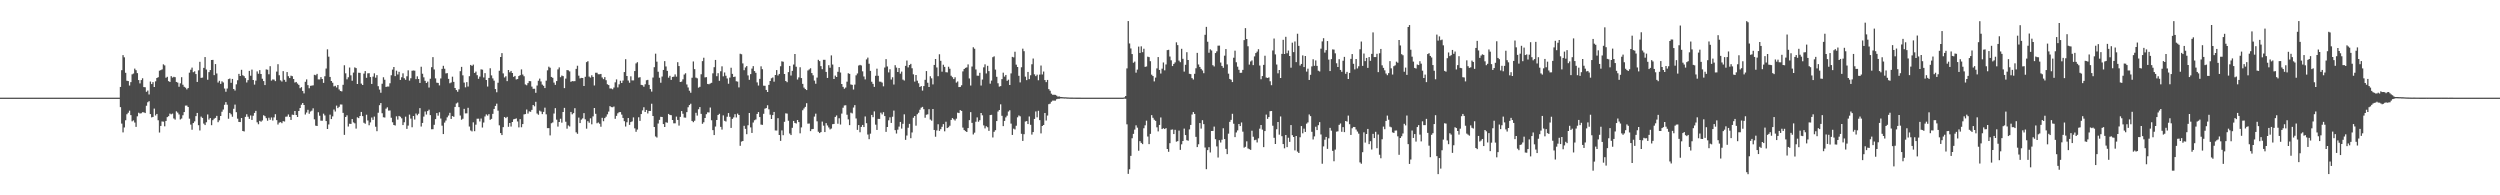 <?xml version="1.0" encoding="UTF-8"?>
<svg xmlns="http://www.w3.org/2000/svg" width="1920" height="150">
  <path d="M0 75.000h1v1.000H0zM1 75.000h1v1.000H1zM2 75.000h1v1.000H2zM3 75.000h1v1.000H3zM4 75.000h1v1.000H4zM5 75.000h1v1.000H5zM6 75.000h1v1.000H6zM7 75.000h1v1.000H7zM8 75.000h1v1.000H8zM9 75.000h1v1.000H9zM10 75.000h1v1.000H10zM11 75.000h1v1.000H11zM12 75.000h1v1.000H12zM13 75.000h1v1.000H13zM14 75.000h1v1.000H14zM15 75.000h1v1.000H15zM16 75.000h1v1.000H16zM17 75.000h1v1.000H17zM18 75.000h1v1.000H18zM19 75.000h1v1.000H19zM20 75.000h1v1.000H20zM21 75.000h1v1.000H21zM22 75.000h1v1.000H22zM23 75.000h1v1.000H23zM24 75.000h1v1.000H24zM25 75.000h1v1.000H25zM26 75.000h1v1.000H26zM27 75.000h1v1.000H27zM28 75.000h1v1.000H28zM29 75.000h1v1.000H29zM30 75.000h1v1.000H30zM31 75.000h1v1.000H31zM32 75.000h1v1.000H32zM33 75.000h1v1.000H33zM34 75.000h1v1.000H34zM35 75.000h1v1.000H35zM36 75.000h1v1.000H36zM37 75.000h1v1.000H37zM38 75.000h1v1.000H38zM39 75.000h1v1.000H39zM40 75.000h1v1.000H40zM41 75.000h1v1.000H41zM42 75.000h1v1.000H42zM43 75.000h1v1.000H43zM44 75.000h1v1.000H44zM45 75.000h1v1.000H45zM46 75.000h1v1.000H46zM47 75.000h1v1.000H47zM48 75.000h1v1.000H48zM49 75.000h1v1.000H49zM50 75.000h1v1.000H50zM51 75.000h1v1.000H51zM52 75.000h1v1.000H52zM53 75.000h1v1.000H53zM54 75.000h1v1.000H54zM55 75.000h1v1.000H55zM56 75.000h1v1.000H56zM57 75.000h1v1.000H57zM58 75.000h1v1.000H58zM59 75.000h1v1.000H59zM60 75.000h1v1.000H60zM61 75.000h1v1.000H61zM62 75.000h1v1.000H62zM63 75.000h1v1.000H63zM64 75.000h1v1.000H64zM65 75.000h1v1.000H65zM66 75.000h1v1.000H66zM67 75.000h1v1.000H67zM68 75.000h1v1.000H68zM69 75.000h1v1.000H69zM70 75.000h1v1.000H70zM71 75.000h1v1.000H71zM72 75.000h1v1.000H72zM73 75.000h1v1.000H73zM74 75.000h1v1.000H74zM75 75.000h1v1.000H75zM76 75.000h1v1.000H76zM77 75.000h1v1.000H77zM78 75.000h1v1.000H78zM79 75.000h1v1.000H79zM80 75.000h1v1.000H80zM81 75.000h1v1.000H81zM82 75.000h1v1.000H82zM83 75.000h1v1.000H83zM84 75.000h1v1.000H84zM85 75.000h1v1.000H85zM86 75.000h1v1.000H86zM87 75.000h1v1.000H87zM88 75.000h1v1.000H88zM89 75.000h1v1.000H89zM90 75.000h1v1.000H90zM91 75.000h1v1.000H91zM92 66.753h1v15.547H92zM93 53.923h1v41.028H93zM94 42.335h1v59.355H94zM95 44.014h1v53.900H95zM96 55.911h1v36.432H96zM97 62.029h1v25.712H97zM98 62.252h1v24.326H98zM99 65.694h1v19.310H99zM100 63.061h1v25.374H100zM101 57.097h1v36.080H101zM102 56.490h1v35.988H102zM103 52.709h1v41.411H103zM104 53.915h1v43.531H104zM105 56.190h1v33.152H105zM106 61.484h1v25.076H106zM107 64.047h1v23.129H107zM108 61.486h1v25.486H108zM109 60.130h1v26.022H109zM110 66.847h1v19.450H110zM111 66.997h1v19.837H111zM112 70.491h1v10.737H112zM113 69.503h1v9.025H113zM114 72.552h1v5.163H114zM115 62.621h1v24.990H115zM116 64.554h1v25.623H116zM117 63.058h1v26.743H117zM118 66.813h1v16.583H118zM119 62.447h1v26.251H119zM120 59.919h1v27.593H120zM121 59.266h1v33.076H121zM122 54.287h1v47.482H122zM123 53.864h1v42.832H123zM124 53.311h1v40.000H124zM125 49.416h1v44.031H125zM126 50.202h1v46.829H126zM127 59.721h1v33.172H127zM128 59.001h1v30.960H128zM129 62.288h1v26.929H129zM130 62.946h1v24.299H130zM131 58.478h1v29.353H131zM132 59.610h1v27.632H132zM133 58.983h1v31.987H133zM134 59.308h1v32.546H134zM135 62.944h1v22.560H135zM136 63.421h1v23.070H136zM137 66.605h1v21.307H137zM138 63.983h1v27.762H138zM139 59.300h1v31.729H139zM140 65.093h1v23.448H140zM141 66.668h1v19.403H141zM142 67.322h1v13.800H142zM143 68.660h1v12.392H143zM144 67.618h1v14.554H144zM145 55.793h1v35.332H145zM146 53.540h1v42.141H146zM147 51.913h1v47.738H147zM148 55.470h1v39.060H148zM149 54.771h1v38.450H149zM150 56.868h1v32.302H150zM151 62.905h1v23.827H151zM152 53.991h1v42.140H152zM153 47.485h1v52.735H153zM154 59.816h1v29.738H154zM155 59.585h1v30.995H155zM156 52.113h1v42.809H156zM157 43.852h1v52.216H157zM158 53.392h1v40.530H158zM159 61.238h1v26.672H159zM160 55.392h1v36.480H160zM161 53.821h1v36.855H161zM162 46.094h1v50.063H162zM163 45.968h1v46.329H163zM164 57.726h1v33.401H164zM165 49.224h1v41.283H165zM166 56.433h1v32.545H166zM167 63.393h1v30.438H167zM168 62.077h1v30.333H168zM169 64.422h1v24.656H169zM170 62.486h1v23.347H170zM171 63.343h1v20.804H171zM172 68.020h1v12.444H172zM173 70.469h1v7.968H173zM174 68.018h1v12.405H174zM175 60.764h1v30.426H175zM176 60.291h1v26.464H176zM177 63.610h1v24.211H177zM178 60.630h1v29.010H178zM179 68.354h1v15.199H179zM180 69.521h1v10.835H180zM181 64.786h1v21.397H181zM182 61.666h1v29.447H182zM183 56.752h1v36.881H183zM184 58.346h1v35.382H184zM185 53.593h1v37.048H185zM186 57.779h1v42.811H186zM187 58.529h1v42.448H187zM188 60.007h1v29.724H188zM189 63.309h1v24.433H189zM190 61.534h1v28.094H190zM191 54.401h1v36.909H191zM192 58.167h1v30.527H192zM193 53.430h1v38.668H193zM194 61.415h1v27.479H194zM195 64.999h1v21.731H195zM196 61.918h1v23.229H196zM197 54.810h1v39.122H197zM198 56.622h1v38.838H198zM199 53.871h1v38.935H199zM200 56.809h1v36.685H200zM201 60.481h1v32.054H201zM202 62.267h1v26.250H202zM203 65.355h1v23.897H203zM204 53.314h1v37.453H204zM205 53.571h1v39.163H205zM206 57.058h1v33.379H206zM207 50.821h1v41.169H207zM208 61.919h1v28.294H208zM209 60.998h1v31.545H209zM210 61.120h1v29.067H210zM211 62.317h1v25.375H211zM212 54.983h1v37.257H212zM213 49.327h1v46.301H213zM214 57.798h1v36.383H214zM215 61.708h1v32.066H215zM216 62.605h1v32.008H216zM217 54.637h1v38.395H217zM218 61.293h1v32.051H218zM219 62.833h1v26.840H219zM220 55.361h1v34.137H220zM221 58.541h1v29.373H221zM222 59.955h1v29.843H222zM223 58.120h1v33.984H223zM224 58.523h1v29.524H224zM225 60.695h1v27.597H225zM226 63.393h1v21.855H226zM227 62.940h1v25.360H227zM228 64.137h1v25.699H228zM229 65.160h1v20.100H229zM230 67.753h1v15.217H230zM231 66.916h1v13.531H231zM232 69.815h1v9.282H232zM233 71.709h1v8.937H233zM234 62.844h1v25.099H234zM235 60.970h1v25.482H235zM236 65.405h1v18.912H236zM237 67.771h1v19.585H237zM238 65.904h1v19.761H238zM239 65.741h1v19.263H239zM240 65.538h1v17.658H240zM241 57.451h1v34.215H241zM242 57.796h1v38.701H242zM243 56.731h1v40.038H243zM244 60.961h1v25.236H244zM245 61.051h1v27.827H245zM246 59.258h1v33.412H246zM247 60.651h1v32.052H247zM248 63.617h1v23.656H248zM249 58.553h1v30.125H249zM250 52.628h1v40.333H250zM251 37.910h1v61.181H251zM252 43.527h1v52.067H252zM253 59.087h1v28.997H253zM254 62.217h1v29.248H254zM255 63.552h1v25.867H255zM256 66.353h1v17.753H256zM257 65.884h1v19.752H257zM258 67.148h1v13.977H258zM259 65.287h1v17.747H259zM260 68.716h1v13.287H260zM261 69.905h1v10.349H261zM262 70.204h1v10.070H262zM263 65.106h1v21.574H263zM264 50.102h1v53.459H264zM265 56.325h1v33.508H265zM266 60.924h1v27.638H266zM267 59.323h1v37.869H267zM268 51.885h1v43.160H268zM269 57.852h1v37.350H269zM270 62.028h1v29.434H270zM271 55.752h1v38.274H271zM272 51.771h1v42.952H272zM273 52.331h1v46.427H273zM274 64.495h1v25.608H274zM275 55.871h1v34.859H275zM276 55.956h1v33.121H276zM277 64.211h1v21.757H277zM278 65.278h1v23.909H278zM279 56.512h1v37.748H279zM280 54.564h1v40.470H280zM281 59.776h1v28.334H281zM282 56.317h1v36.196H282zM283 56.208h1v39.974H283zM284 59.186h1v34.816H284zM285 64.483h1v25.772H285zM286 58.847h1v33.193H286zM287 56.308h1v33.263H287zM288 59.648h1v37.659H288zM289 57.695h1v43.088H289zM290 66.176h1v20.402H290zM291 68.828h1v11.951H291zM292 71.208h1v7.940H292zM293 64.286h1v22.714H293zM294 59.330h1v30.741H294zM295 61.258h1v29.021H295zM296 66.787h1v16.680H296zM297 66.467h1v15.953H297zM298 66.478h1v18.489H298zM299 63.945h1v20.911H299zM300 57.796h1v32.601H300zM301 53.455h1v40.424H301zM302 51.476h1v44.508H302zM303 58.449h1v37.966H303zM304 54.297h1v35.066H304zM305 57.189h1v34.641H305zM306 55.125h1v33.913H306zM307 61.386h1v28.241H307zM308 59.339h1v31.532H308zM309 56.328h1v39.724H309zM310 60.124h1v33.782H310zM311 61.290h1v28.314H311zM312 58.558h1v40.435H312zM313 54.034h1v42.436H313zM314 61.903h1v26.122H314zM315 60.087h1v30.992H315zM316 54.332h1v43.398H316zM317 54.105h1v34.963H317zM318 54.294h1v37.485H318zM319 60.792h1v26.411H319zM320 58.618h1v29.885H320zM321 60.649h1v26.703H321zM322 63.675h1v19.387H322zM323 51.275h1v45.894H323zM324 56.638h1v37.753H324zM325 59.413h1v30.145H325zM326 62.079h1v23.569H326zM327 63.769h1v24.196H327zM328 62.664h1v22.647H328zM329 67.217h1v16.995H329zM330 60.490h1v27.925H330zM331 51.620h1v47.647H331zM332 43.895h1v55.343H332zM333 53.339h1v42.495H333zM334 60.224h1v31.283H334zM335 63.480h1v23.357H335zM336 63.675h1v25.136H336zM337 65.606h1v20.615H337zM338 60.244h1v30.769H338zM339 52.886h1v43.640H339zM340 50.536h1v52.445H340zM341 52.803h1v41.365H341zM342 56.365h1v36.180H342zM343 56.190h1v33.931H343zM344 60.573h1v28.140H344zM345 63.936h1v22.696H345zM346 63.343h1v28.004H346zM347 58.903h1v30.217H347zM348 62.895h1v26.815H348zM349 67.600h1v14.507H349zM350 69.146h1v10.325H350zM351 70.453h1v8.284H351zM352 68.591h1v13.667H352zM353 54.682h1v34.056H353zM354 51.329h1v40.623H354zM355 57.878h1v33.304H355zM356 63.423h1v20.166H356zM357 67.060h1v20.013H357zM358 63.067h1v23.980H358zM359 66.449h1v16.347H359zM360 58.519h1v38.638H360zM361 49.872h1v50.347H361zM362 50.593h1v50.344H362zM363 49.625h1v44.320H363zM364 56.004h1v44.742H364zM365 54.974h1v40.794H365zM366 57.743h1v33.419H366zM367 60.529h1v30.632H367zM368 58.809h1v34.464H368zM369 53.244h1v37.806H369zM370 53.493h1v44.426H370zM371 59.476h1v34.644H371zM372 56.148h1v33.291H372zM373 61.437h1v26.444H373zM374 66.441h1v22.353H374zM375 59.861h1v27.771H375zM376 52.430h1v39.568H376zM377 57.926h1v33.378H377zM378 60.222h1v27.250H378zM379 61.969h1v21.687H379zM380 68.404h1v12.937H380zM381 70.835h1v8.783H381zM382 63.538h1v21.454H382zM383 54.320h1v41.931H383zM384 43.793h1v58.396H384zM385 40.794h1v62.955H385zM386 56.369h1v41.291H386zM387 59.518h1v30.327H387zM388 58.568h1v32.164H388zM389 62.322h1v27.423H389zM390 53.742h1v43.638H390zM391 55.560h1v38.926H391zM392 54.481h1v42.674H392zM393 56.046h1v37.625H393zM394 59.018h1v32.641H394zM395 58.308h1v33.049H395zM396 61.016h1v29.931H396zM397 60.733h1v32.548H397zM398 58.424h1v39.429H398zM399 57.695h1v33.775H399zM400 53.274h1v44.458H400zM401 57.240h1v38.043H401zM402 58.584h1v29.294H402zM403 64.850h1v22.767H403zM404 65.483h1v18.619H404zM405 63.853h1v23.392H405zM406 62.243h1v23.332H406zM407 62.347h1v23.507H407zM408 66.512h1v17.864H408zM409 68.210h1v12.411H409zM410 68.173h1v13.476H410zM411 71.279h1v6.895H411zM412 65.710h1v21.492H412zM413 62.011h1v26.104H413zM414 60.342h1v24.630H414zM415 62.547h1v23.120H415zM416 64.960h1v22.675H416zM417 65.896h1v20.024H417zM418 67.652h1v15.028H418zM419 61.975h1v25.821H419zM420 53.996h1v44.398H420zM421 51.218h1v47.163H421zM422 52.032h1v51.952H422zM423 59.071h1v35.601H423zM424 59.744h1v34.322H424zM425 63.416h1v23.788H425zM426 65.167h1v17.905H426zM427 62.242h1v29.648H427zM428 53.299h1v43.931H428zM429 51.783h1v41.900H429zM430 59.273h1v31.919H430zM431 58.001h1v36.203H431zM432 58.488h1v27.511H432zM433 67.701h1v15.141H433zM434 60.372h1v33.123H434zM435 53.788h1v45.042H435zM436 54.030h1v42.343H436zM437 54.829h1v42.283H437zM438 62.846h1v23.129H438zM439 62.250h1v25.574H439zM440 62.424h1v24.445H440zM441 62.291h1v20.796H441zM442 52.914h1v48.716H442zM443 50.493h1v52.248H443zM444 58.111h1v32.231H444zM445 60.203h1v34.312H445zM446 59.827h1v32.006H446zM447 59.882h1v31.044H447zM448 66.045h1v20.850H448zM449 58.973h1v32.689H449zM450 47.697h1v51.096H450zM451 47.015h1v46.077H451zM452 58.833h1v35.422H452zM453 59.619h1v31.247H453zM454 57.823h1v37.646H454zM455 59.065h1v30.347H455zM456 65.619h1v17.319H456zM457 55.844h1v31.556H457zM458 55.847h1v38.837H458zM459 57.045h1v37.014H459zM460 57.056h1v37.993H460zM461 56.773h1v40.564H461zM462 59.505h1v30.955H462zM463 60.770h1v32.336H463zM464 59.221h1v31.483H464zM465 61.610h1v27.973H465zM466 64.728h1v23.064H466zM467 65.351h1v20.359H467zM468 67.952h1v13.551H468zM469 67.969h1v14.288H469zM470 68.551h1v13.841H470zM471 67.227h1v14.584H471zM472 63.220h1v28.018H472zM473 60.999h1v27.983H473zM474 67.132h1v19.917H474zM475 64.773h1v21.408H475zM476 62.022h1v24.054H476zM477 63.744h1v24.270H477zM478 61.875h1v28.721H478zM479 55.355h1v37.724H479zM480 45.449h1v51.752H480zM481 58.368h1v35.538H481zM482 61.843h1v28.807H482zM483 63.523h1v32.354H483zM484 58.644h1v35.105H484zM485 61.737h1v31.519H485zM486 61.746h1v28.421H486zM487 54.596h1v43.988H487zM488 48.681h1v52.522H488zM489 47.752h1v51.715H489zM490 59.599h1v30.437H490zM491 59.267h1v33.540H491zM492 65.159h1v22.464H492zM493 65.446h1v19.328H493zM494 66.620h1v15.739H494zM495 64.736h1v21.269H495zM496 61.640h1v22.802H496zM497 61.351h1v25.804H497zM498 65.167h1v20.030H498zM499 68.425h1v16.794H499zM500 70.341h1v9.332H500zM501 59.553h1v29.537H501zM502 51.590h1v45.951H502zM503 41.230h1v63.595H503zM504 47.380h1v58.226H504zM505 55.076h1v39.784H505zM506 59.699h1v32.379H506zM507 63.519h1v26.165H507zM508 58.758h1v31.098H508zM509 53.699h1v41.566H509zM510 46.961h1v50.587H510zM511 51.054h1v42.919H511zM512 54.433h1v39.852H512zM513 59.669h1v27.818H513zM514 58.233h1v30.028H514zM515 61.323h1v27.162H515zM516 59.109h1v33.069H516zM517 58.904h1v35.827H517zM518 57.151h1v37.587H518zM519 58.888h1v30.650H519zM520 47.776h1v44.350H520zM521 50.763h1v45.713H521zM522 62.954h1v26.808H522zM523 62.673h1v22.650H523zM524 60.916h1v26.429H524zM525 57.267h1v32.978H525zM526 56.269h1v34.094H526zM527 64.863h1v21.245H527zM528 67.197h1v15.201H528zM529 69.667h1v11.025H529zM530 71.213h1v8.451H530zM531 59.704h1v33.157H531zM532 47.181h1v46.688H532zM533 53.100h1v39.617H533zM534 59.584h1v27.045H534zM535 60.136h1v28.624H535zM536 67.323h1v16.569H536zM537 66.638h1v15.585H537zM538 57.016h1v30.434H538zM539 46.964h1v48.094H539zM540 44.365h1v49.543H540zM541 59.421h1v31.218H541zM542 59.237h1v28.480H542zM543 64.456h1v21.812H543zM544 64.711h1v21.649H544zM545 64.106h1v18.472H545zM546 63.614h1v28.743H546zM547 56.320h1v43.604H547zM548 51.618h1v52.124H548zM549 46.051h1v51.132H549zM550 58.540h1v33.628H550zM551 56.206h1v32.098H551zM552 62.039h1v25.336H552zM553 54.719h1v42.695H553zM554 50.929h1v48.602H554zM555 58.611h1v30.013H555zM556 55.637h1v37.116H556zM557 58.145h1v35.182H557zM558 60.260h1v29.375H558zM559 64.305h1v22.515H559zM560 59.615h1v30.094H560zM561 52.027h1v46.201H561zM562 56.709h1v34.586H562zM563 59.146h1v31.027H563zM564 58.843h1v28.860H564zM565 62.426h1v27.783H565zM566 62.669h1v24.588H566zM567 67.099h1v21.228H567zM568 41.260h1v70.737H568zM569 41.689h1v67.049H569zM570 48.677h1v59.598H570zM571 53.911h1v42.694H571zM572 51.808h1v47.148H572zM573 50.758h1v52.327H573zM574 57.905h1v38.317H574zM575 61.301h1v25.471H575zM576 56.944h1v40.882H576zM577 52.687h1v49.389H577zM578 50.771h1v43.344H578zM579 54.555h1v37.800H579zM580 55.904h1v35.839H580zM581 63.271h1v24.253H581zM582 65.693h1v20.395H582zM583 60.553h1v29.343H583zM584 50.926h1v44.781H584zM585 53.162h1v42.715H585zM586 65.811h1v21.582H586zM587 65.872h1v17.600H587zM588 69.049h1v13.954H588zM589 70.670h1v10.165H589zM590 65.191h1v18.788H590zM591 62.187h1v25.871H591zM592 60.127h1v31.282H592zM593 59.507h1v28.882H593zM594 62.736h1v23.219H594zM595 57.606h1v42.590H595zM596 53.791h1v46.449H596zM597 57.933h1v32.861H597zM598 56.761h1v46.909H598zM599 50.917h1v57.273H599zM600 47.127h1v53.010H600zM601 47.435h1v56.401H601zM602 56.808h1v36.713H602zM603 62.204h1v24.849H603zM604 63.124h1v24.114H604zM605 55.410h1v37.301H605zM606 50.625h1v51.945H606zM607 58.003h1v45.715H607zM608 54.405h1v43.732H608zM609 49.554h1v43.340H609zM610 41.470h1v52.936H610zM611 51.234h1v43.646H611zM612 61.078h1v31.059H612zM613 59.448h1v34.320H613zM614 51.643h1v50.745H614zM615 59.956h1v37.891H615zM616 64.424h1v20.253H616zM617 67.292h1v16.023H617zM618 68.385h1v13.668H618zM619 69.182h1v10.088H619zM620 54.129h1v40.856H620zM621 53.301h1v41.564H621zM622 52.425h1v48.306H622zM623 56.094h1v43.132H623zM624 57.833h1v41.167H624zM625 61.881h1v27.692H625zM626 64.300h1v23.020H626zM627 59.603h1v33.574H627zM628 45.902h1v55.245H628zM629 46.943h1v55.240H629zM630 50.811h1v50.616H630zM631 53.144h1v40.225H631zM632 45.930h1v50.558H632zM633 45.903h1v55.527H633zM634 55.251h1v39.339H634zM635 59.877h1v36.472H635zM636 50.076h1v47.836H636zM637 51.998h1v47.361H637zM638 42.545h1v56.148H638zM639 49.542h1v45.868H639zM640 60.689h1v34.514H640zM641 58.045h1v31.756H641zM642 59.159h1v29.526H642zM643 55.161h1v39.861H643zM644 51.503h1v39.336H644zM645 55.713h1v39.945H645zM646 64.533h1v22.719H646zM647 66.719h1v16.000H647zM648 68.146h1v12.860H648zM649 67.222h1v13.612H649zM650 62.698h1v25.406H650zM651 56.282h1v35.401H651zM652 56.726h1v39.356H652zM653 64.872h1v21.641H653zM654 65.190h1v21.881H654zM655 68.757h1v13.830H655zM656 64.968h1v15.784H656zM657 57.856h1v33.141H657zM658 56.426h1v43.312H658zM659 50.308h1v45.738H659zM660 49.820h1v51.776H660zM661 50.266h1v47.194H661zM662 54.768h1v41.200H662zM663 58.749h1v38.850H663zM664 60.975h1v28.454H664zM665 45.596h1v49.012H665zM666 44.218h1v59.086H666zM667 48.929h1v57.986H667zM668 54.440h1v48.195H668zM669 62.782h1v25.472H669zM670 64.401h1v25.607H670zM671 66.711h1v18.855H671zM672 58.193h1v37.528H672zM673 52.749h1v47.050H673zM674 58.211h1v33.070H674zM675 62.666h1v28.693H675zM676 62.772h1v23.735H676zM677 63.427h1v24.411H677zM678 66.314h1v19.875H678zM679 51.864h1v37.272H679zM680 45.422h1v55.834H680zM681 51.068h1v46.480H681zM682 55.583h1v36.819H682zM683 53.209h1v36.921H683zM684 61.100h1v33.328H684zM685 59.339h1v30.321H685zM686 64.923h1v20.038H686zM687 50.048h1v49.888H687zM688 51.903h1v50.641H688zM689 55.305h1v44.278H689zM690 52.234h1v44.996H690zM691 56.581h1v37.047H691zM692 55.015h1v43.757H692zM693 61.147h1v33.915H693zM694 61.856h1v25.970H694zM695 50.609h1v56.791H695zM696 46.515h1v57.590H696zM697 51.765h1v46.345H697zM698 49.914h1v45.207H698zM699 49.064h1v57.049H699zM700 52.452h1v49.274H700zM701 57.096h1v33.312H701zM702 62.646h1v26.433H702zM703 57.592h1v38.910H703zM704 61.947h1v25.822H704zM705 63.939h1v22.650H705zM706 66.808h1v17.455H706zM707 66.087h1v16.577H707zM708 69.598h1v12.456H708zM709 66.087h1v17.793H709zM710 61.268h1v29.134H710zM711 54.597h1v33.533H711zM712 63.518h1v24.276H712zM713 66.820h1v17.038H713zM714 58.567h1v33.249H714zM715 60.178h1v32.484H715zM716 64.796h1v18.931H716zM717 49.888h1v49.927H717zM718 45.317h1v59.683H718zM719 51.822h1v48.352H719zM720 58.503h1v36.953H720zM721 41.690h1v58.797H721zM722 46.680h1v52.546H722zM723 55.021h1v42.382H723zM724 49.699h1v45.642H724zM725 51.340h1v49.522H725zM726 55.459h1v38.057H726zM727 55.590h1v42.774H727zM728 51.263h1v46.499H728zM729 52.784h1v43.754H729zM730 58.154h1v33.942H730zM731 59.305h1v31.393H731zM732 60.728h1v30.912H732zM733 59.330h1v33.224H733zM734 63.439h1v27.674H734zM735 62.560h1v23.975H735zM736 66.869h1v19.941H736zM737 66.770h1v17.821H737zM738 65.495h1v19.684H738zM739 54.831h1v43.192H739zM740 52.986h1v46.915H740zM741 52.141h1v48.567H741zM742 51.738h1v49.619H742zM743 49.477h1v48.896H743zM744 60.285h1v31.965H744zM745 65.709h1v20.392H745zM746 51.092h1v43.266H746zM747 36.288h1v67.006H747zM748 37.436h1v64.446H748zM749 53.330h1v40.168H749zM750 58.104h1v32.078H750zM751 58.150h1v35.361H751zM752 55.889h1v36.441H752zM753 65.712h1v21.059H753zM754 61.075h1v27.492H754zM755 51.717h1v44.598H755zM756 49.423h1v49.196H756zM757 56.444h1v40.533H757zM758 50.515h1v47.223H758zM759 54.617h1v45.888H759zM760 64.239h1v24.114H760zM761 61.880h1v26.277H761zM762 43.911h1v61.680H762zM763 43.241h1v57.983H763zM764 53.450h1v46.522H764zM765 59.006h1v33.954H765zM766 63.941h1v21.697H766zM767 66.493h1v17.987H767zM768 66.139h1v13.968H768zM769 60.799h1v28.128H769zM770 55.788h1v41.106H770zM771 58.847h1v34.053H771zM772 57.562h1v32.594H772zM773 62.033h1v26.822H773zM774 61.204h1v24.441H774zM775 65.294h1v19.389H775zM776 56.389h1v38.537H776zM777 43.672h1v59.953H777zM778 44.064h1v54.735H778zM779 39.749h1v59.667H779zM780 49.642h1v46.900H780zM781 51.431h1v38.694H781zM782 58.192h1v30.488H782zM783 63.284h1v26.042H783zM784 51.665h1v51.074H784zM785 37.389h1v70.858H785zM786 39.308h1v63.772H786zM787 58.877h1v34.466H787zM788 61.533h1v31.464H788zM789 55.257h1v40.016H789zM790 60.792h1v28.641H790zM791 57.793h1v38.077H791zM792 49.345h1v54.031H792zM793 44.967h1v56.435H793zM794 57.062h1v34.291H794zM795 58.493h1v27.104H795zM796 57.344h1v32.747H796zM797 61.626h1v23.475H797zM798 57.318h1v34.948H798zM799 50.316h1v52.117H799zM800 57.211h1v39.535H800zM801 54.960h1v41.058H801zM802 61.505h1v25.289H802zM803 63.053h1v29.542H803zM804 61.390h1v27.352H804zM805 68.452h1v11.573H805zM806 69.702h1v9.930H806zM807 71.939h1v6.187H807zM808 72.811h1v4.437H808zM809 72.757h1v4.526H809zM810 72.873h1v4.430H810zM811 73.411h1v2.822H811zM812 74.190h1v1.698H812zM813 74.011h1v1.873H813zM814 74.450h1v1.108H814zM815 74.474h1v1.075H815zM816 74.637h1v1.000H816zM817 74.721h1v1.000H817zM818 74.677h1v1.000H818zM819 74.804h1v1.000H819zM820 74.833h1v1.000H820zM821 74.892h1v1.000H821zM822 74.908h1v1.000H822zM823 74.909h1v1.000H823zM824 74.944h1v1.000H824zM825 74.949h1v1.000H825zM826 74.968h1v1.000H826zM827 74.974h1v1.000H827zM828 74.976h1v1.000H828zM829 74.979h1v1.000H829zM830 74.985h1v1.000H830zM831 74.985h1v1.000H831zM832 74.993h1v1.000H832zM833 74.993h1v1.000H833zM834 74.993h1v1.000H834zM835 74.996h1v1.000H835zM836 74.997h1v1.000H836zM837 74.996h1v1.000H837zM838 74.997h1v1.000H838zM839 74.998h1v1.000H839zM840 74.998h1v1.000H840zM841 74.999h1v1.000H841zM842 74.999h1v1.000H842zM843 74.999h1v1.000H843zM844 74.999h1v1.000H844zM845 74.999h1v1.000H845zM846 75.000h1v1.000H846zM847 75.000h1v1.000H847zM848 75.000h1v1.000H848zM849 75.000h1v1.000H849zM850 75.000h1v1.000H850zM851 75.000h1v1.000H851zM852 75.000h1v1.000H852zM853 75.000h1v1.000H853zM854 75.000h1v1.000H854zM855 75.000h1v1.000H855zM856 75.000h1v1.000H856zM857 75.000h1v1.000H857zM858 75.000h1v1.000H858zM859 75.000h1v1.000H859zM860 75.000h1v1.000H860zM861 75.000h1v1.000H861zM862 75.000h1v1.000H862zM863 74.767h1v1.000H863zM864 73.802h1v2.085H864zM865 52.534h1v42.972H865zM866 16.190h1v117.344H866zM867 33.381h1v96.593H867zM868 37.214h1v82.514H868zM869 41.514h1v64.671H869zM870 48.204h1v54.582H870zM871 47.330h1v52.185H871zM872 55.819h1v40.462H872zM873 53.473h1v44.568H873zM874 35.772h1v79.996H874zM875 40.673h1v67.699H875zM876 35.578h1v74.120H876zM877 40.103h1v70.580H877zM878 37.420h1v61.107H878zM879 51.355h1v44.879H879zM880 51.031h1v41.633H880zM881 43.496h1v61.361H881zM882 43.894h1v66.799H882zM883 47.003h1v55.793H883zM884 57.326h1v31.088H884zM885 58.395h1v32.079H885zM886 62.491h1v29.487H886zM887 59.607h1v33.215H887zM888 52.551h1v45.232H888zM889 43.851h1v57.074H889zM890 53.690h1v42.246H890zM891 56.467h1v33.767H891zM892 52.731h1v46.404H892zM893 47.981h1v50.452H893zM894 53.992h1v45.156H894zM895 49.525h1v48.857H895zM896 38.498h1v75.943H896zM897 38.271h1v78.287H897zM898 43.392h1v66.589H898zM899 46.318h1v53.304H899zM900 50.724h1v48.720H900zM901 49.087h1v53.900H901zM902 47.945h1v51.745H902zM903 32.503h1v76.281H903zM904 34.646h1v73.739H904zM905 46.521h1v53.787H905zM906 47.753h1v67.335H906zM907 37.464h1v73.385H907zM908 45.165h1v63.104H908zM909 55.005h1v43.758H909zM910 49.753h1v53.963H910zM911 40.078h1v67.572H911zM912 46.099h1v61.962H912zM913 56.702h1v42.657H913zM914 56.943h1v38.989H914zM915 60.017h1v27.932H915zM916 61.081h1v24.997H916zM917 56.704h1v30.776H917zM918 52.428h1v52.679H918zM919 40.579h1v72.394H919zM920 49.502h1v61.298H920zM921 51.430h1v43.095H921zM922 52.912h1v45.835H922zM923 54.092h1v38.240H923zM924 56.219h1v39.121H924zM925 26.743h1v86.566H925zM926 20.628h1v109.292H926zM927 32.061h1v83.246H927zM928 40.523h1v72.524H928zM929 37.895h1v79.189H929zM930 38.745h1v61.847H930zM931 50.071h1v50.504H931zM932 51.027h1v46.219H932zM933 40.770h1v66.148H933zM934 39.438h1v73.001H934zM935 35.053h1v85.951H935zM936 35.025h1v72.650H936zM937 48.051h1v61.410H937zM938 50.612h1v56.714H938zM939 52.057h1v46.431H939zM940 42.751h1v64.064H940zM941 37.704h1v76.639H941zM942 49.475h1v68.882H942zM943 56.600h1v46.063H943zM944 60.610h1v32.962H944zM945 61.222h1v30.818H945zM946 63.015h1v24.391H946zM947 44.318h1v50.730H947zM948 38.892h1v66.442H948zM949 47.834h1v53.881H949zM950 51.190h1v48.971H950zM951 53.610h1v41.628H951zM952 55.939h1v40.896H952zM953 55.856h1v38.188H953zM954 53.644h1v47.495H954zM955 30.819h1v82.588H955zM956 21.600h1v91.135H956zM957 29.947h1v78.599H957zM958 35.543h1v78.500H958zM959 49.609h1v64.960H959zM960 47.202h1v67.874H960zM961 46.405h1v54.022H961zM962 50.012h1v54.989H962zM963 43.316h1v64.368H963zM964 40.780h1v66.546H964zM965 39.625h1v69.772H965zM966 37.770h1v68.457H966zM967 50.352h1v48.466H967zM968 60.894h1v35.101H968zM969 58.438h1v41.078H969zM970 49.842h1v63.134H970zM971 42.787h1v57.875H971zM972 59.542h1v28.451H972zM973 59.923h1v31.371H973zM974 59.464h1v30.451H974zM975 62.405h1v22.985H975zM976 65.442h1v19.783H976zM977 38.749h1v57.805H977zM978 29.585h1v76.242H978zM979 41.792h1v68.775H979zM980 49.543h1v49.717H980zM981 56.324h1v37.388H981zM982 53.762h1v49.670H982zM983 59.922h1v29.532H983zM984 41.378h1v63.216H984zM985 30.557h1v80.067H985zM986 41.469h1v72.470H986zM987 28.282h1v75.421H987zM988 40.912h1v72.096H988zM989 38.825h1v66.937H989zM990 42.998h1v65.940H990zM991 51.993h1v44.041H991zM992 32.767h1v71.049H992zM993 40.043h1v65.162H993zM994 31.835h1v83.675H994zM995 47.693h1v56.772H995zM996 25.884h1v90.521H996zM997 35.248h1v82.236H997zM998 50.337h1v55.067H998zM999 49.106h1v47.727H999zM1000 42.524h1v59.867H1000zM1001 51.530h1v47.279H1001zM1002 43.011h1v58.327H1002zM1003 54.993h1v39.994H1003zM1004 52.727h1v41.276H1004zM1005 61.385h1v26.530H1005zM1006 57.451h1v31.743H1006zM1007 50.995h1v50.253H1007zM1008 45.535h1v61.587H1008zM1009 50.532h1v54.245H1009zM1010 46.369h1v50.956H1010zM1011 50.588h1v49.292H1011zM1012 54.301h1v41.869H1012zM1013 54.899h1v38.908H1013zM1014 37.356h1v65.938H1014zM1015 31.794h1v93.936H1015zM1016 29.315h1v83.117H1016zM1017 40.403h1v66.907H1017zM1018 38.523h1v66.650H1018zM1019 31.545h1v82.801H1019zM1020 45.792h1v60.424H1020zM1021 54.583h1v43.644H1021zM1022 45.391h1v54.968H1022zM1023 37.917h1v77.947H1023zM1024 38.093h1v85.764H1024zM1025 40.965h1v73.949H1025zM1026 48.579h1v52.551H1026zM1027 51.437h1v49.420H1027zM1028 45.477h1v50.440H1028zM1029 53.716h1v41.081H1029zM1030 55.162h1v46.049H1030zM1031 46.622h1v51.016H1031zM1032 43.691h1v57.776H1032zM1033 56.690h1v36.257H1033zM1034 55.189h1v38.193H1034zM1035 60.666h1v28.133H1035zM1036 56.004h1v39.369H1036zM1037 45.195h1v58.415H1037zM1038 41.498h1v57.006H1038zM1039 49.014h1v48.463H1039zM1040 53.301h1v44.273H1040zM1041 45.324h1v54.161H1041zM1042 52.582h1v48.425H1042zM1043 50.879h1v51.762H1043zM1044 37.811h1v86.890H1044zM1045 31.911h1v93.812H1045zM1046 50.592h1v66.305H1046zM1047 41.131h1v60.494H1047zM1048 46.944h1v62.571H1048zM1049 44.497h1v58.428H1049zM1050 52.102h1v46.904H1050zM1051 43.805h1v66.872H1051zM1052 46.688h1v61.764H1052zM1053 41.353h1v73.471H1053zM1054 24.893h1v77.894H1054zM1055 43.820h1v62.236H1055zM1056 43.833h1v57.410H1056zM1057 41.296h1v72.540H1057zM1058 55.390h1v47.945H1058zM1059 40.911h1v77.902H1059zM1060 37.556h1v83.990H1060zM1061 50.177h1v56.773H1061zM1062 52.131h1v45.095H1062zM1063 54.033h1v45.182H1063zM1064 56.466h1v36.401H1064zM1065 57.772h1v30.997H1065zM1066 56.167h1v35.809H1066zM1067 46.933h1v50.334H1067zM1068 52.494h1v45.287H1068zM1069 57.229h1v44.463H1069zM1070 50.821h1v51.287H1070zM1071 50.172h1v50.142H1071zM1072 47.340h1v52.852H1072zM1073 48.162h1v56.550H1073zM1074 30.701h1v88.182H1074zM1075 34.906h1v71.071H1075zM1076 41.600h1v63.028H1076zM1077 42.451h1v60.035H1077zM1078 55.088h1v39.985H1078zM1079 51.901h1v44.425H1079zM1080 57.519h1v31.194H1080zM1081 20.758h1v89.945H1081zM1082 19.236h1v106.640H1082zM1083 38.196h1v84.349H1083zM1084 43.509h1v56.737H1084zM1085 47.312h1v58.640H1085zM1086 52.174h1v50.814H1086zM1087 52.623h1v56.137H1087zM1088 49.540h1v48.047H1088zM1089 49.962h1v46.151H1089zM1090 47.009h1v56.346H1090zM1091 48.876h1v59.738H1091zM1092 54.294h1v38.897H1092zM1093 59.882h1v36.213H1093zM1094 57.319h1v38.792H1094zM1095 63.079h1v28.199H1095zM1096 41.514h1v60.537H1096zM1097 40.855h1v71.009H1097zM1098 42.977h1v77.736H1098zM1099 44.136h1v59.386H1099zM1100 49.975h1v52.300H1100zM1101 54.327h1v40.967H1101zM1102 60.881h1v27.609H1102zM1103 26.598h1v93.323H1103zM1104 31.197h1v102.526H1104zM1105 27.956h1v93.459H1105zM1106 30.882h1v98.618H1106zM1107 30.425h1v84.987H1107zM1108 34.804h1v72.393H1108zM1109 54.431h1v40.234H1109zM1110 55.058h1v39.888H1110zM1111 44.719h1v63.176H1111zM1112 40.313h1v70.449H1112zM1113 43.111h1v59.251H1113zM1114 42.325h1v61.026H1114zM1115 38.339h1v79.087H1115zM1116 41.312h1v70.255H1116zM1117 39.589h1v58.137H1117zM1118 53.336h1v45.038H1118zM1119 50.008h1v50.590H1119zM1120 43.182h1v60.175H1120zM1121 52.125h1v46.688H1121zM1122 52.362h1v36.886H1122zM1123 59.270h1v28.245H1123zM1124 59.489h1v29.522H1124zM1125 62.517h1v34.053H1125zM1126 46.342h1v56.245H1126zM1127 50.828h1v52.576H1127zM1128 52.146h1v52.066H1128zM1129 51.716h1v44.604H1129zM1130 46.528h1v51.606H1130zM1131 47.577h1v51.124H1131zM1132 52.881h1v40.237H1132zM1133 36.790h1v76.888H1133zM1134 31.375h1v83.168H1134zM1135 38.746h1v65.646H1135zM1136 44.454h1v64.254H1136zM1137 42.654h1v65.283H1137zM1138 41.751h1v64.986H1138zM1139 42.176h1v70.023H1139zM1140 47.110h1v52.732H1140zM1141 50.098h1v50.753H1141zM1142 49.016h1v60.380H1142zM1143 37.988h1v64.282H1143zM1144 39.704h1v76.365H1144zM1145 49.262h1v60.294H1145zM1146 53.711h1v44.810H1146zM1147 52.271h1v40.456H1147zM1148 48.213h1v61.311H1148zM1149 31.668h1v89.178H1149zM1150 44.468h1v72.368H1150zM1151 45.477h1v50.180H1151zM1152 54.108h1v45.072H1152zM1153 50.534h1v45.666H1153zM1154 54.742h1v34.802H1154zM1155 50.563h1v43.428H1155zM1156 38.971h1v60.423H1156zM1157 46.231h1v54.802H1157zM1158 47.852h1v50.447H1158zM1159 57.860h1v34.943H1159zM1160 55.438h1v35.080H1160zM1161 58.349h1v33.875H1161zM1162 46.798h1v47.597H1162zM1163 31.104h1v75.742H1163zM1164 36.333h1v68.104H1164zM1165 42.135h1v72.043H1165zM1166 48.856h1v66.500H1166zM1167 41.193h1v70.139H1167zM1168 35.200h1v75.771H1168zM1169 46.983h1v62.448H1169zM1170 36.581h1v68.381H1170zM1171 42.288h1v74.866H1171zM1172 41.792h1v75.524H1172zM1173 45.699h1v68.770H1173zM1174 41.968h1v65.101H1174zM1175 32.420h1v87.698H1175zM1176 43.925h1v60.557H1176zM1177 46.341h1v55.415H1177zM1178 45.368h1v65.470H1178zM1179 32.143h1v82.677H1179zM1180 48.746h1v68.793H1180zM1181 43.916h1v62.610H1181zM1182 51.953h1v51.096H1182zM1183 56.381h1v43.937H1183zM1184 57.308h1v31.715H1184zM1185 52.473h1v46.261H1185zM1186 45.259h1v59.440H1186zM1187 51.655h1v47.521H1187zM1188 47.380h1v54.869H1188zM1189 54.138h1v48.712H1189zM1190 55.580h1v38.543H1190zM1191 55.575h1v34.085H1191zM1192 46.755h1v61.343H1192zM1193 36.415h1v79.137H1193zM1194 31.342h1v91.191H1194zM1195 38.554h1v74.084H1195zM1196 32.811h1v77.518H1196zM1197 30.723h1v75.083H1197zM1198 43.271h1v67.349H1198zM1199 53.284h1v51.916H1199zM1200 44.477h1v70.137H1200zM1201 39.609h1v72.037H1201zM1202 45.034h1v63.857H1202zM1203 38.522h1v71.409H1203zM1204 48.543h1v52.086H1204zM1205 47.178h1v49.429H1205zM1206 57.714h1v42.050H1206zM1207 43.944h1v54.878H1207zM1208 29.497h1v87.622H1208zM1209 46.879h1v62.566H1209zM1210 50.547h1v48.167H1210zM1211 57.767h1v38.815H1211zM1212 51.983h1v40.128H1212zM1213 58.254h1v37.835H1213zM1214 55.449h1v38.887H1214zM1215 45.308h1v65.977H1215zM1216 50.473h1v63.149H1216zM1217 52.740h1v56.680H1217zM1218 54.850h1v43.772H1218zM1219 54.471h1v39.529H1219zM1220 55.714h1v41.613H1220zM1221 59.649h1v28.444H1221zM1222 46.130h1v57.768H1222zM1223 29.880h1v101.183H1223zM1224 33.518h1v90.614H1224zM1225 34.400h1v78.188H1225zM1226 42.712h1v71.729H1226zM1227 38.675h1v68.370H1227zM1228 49.125h1v54.408H1228zM1229 52.718h1v44.614H1229zM1230 42.607h1v66.380H1230zM1231 35.154h1v89.763H1231zM1232 20.993h1v99.731H1232zM1233 36.242h1v90.929H1233zM1234 45.216h1v68.572H1234zM1235 45.575h1v60.596H1235zM1236 51.732h1v46.695H1236zM1237 46.086h1v62.044H1237zM1238 37.337h1v75.335H1238zM1239 45.330h1v61.370H1239zM1240 48.435h1v52.549H1240zM1241 54.353h1v40.145H1241zM1242 56.287h1v34.759H1242zM1243 61.288h1v32.028H1243zM1244 57.458h1v37.410H1244zM1245 43.553h1v58.893H1245zM1246 41.949h1v61.602H1246zM1247 47.798h1v54.644H1247zM1248 52.802h1v47.189H1248zM1249 53.818h1v41.746H1249zM1250 54.542h1v42.047H1250zM1251 53.200h1v48.532H1251zM1252 37.630h1v72.246H1252zM1253 27.399h1v97.797H1253zM1254 38.507h1v68.817H1254zM1255 38.898h1v73.135H1255zM1256 41.134h1v62.428H1256zM1257 51.824h1v48.215H1257zM1258 54.818h1v42.709H1258zM1259 30.413h1v77.091H1259zM1260 24.767h1v89.660H1260zM1261 38.825h1v68.953H1261zM1262 40.285h1v65.536H1262zM1263 44.274h1v62.003H1263zM1264 41.157h1v64.972H1264zM1265 47.476h1v60.745H1265zM1266 53.049h1v50.538H1266zM1267 52.110h1v47.567H1267zM1268 46.187h1v63.981H1268zM1269 47.204h1v61.001H1269zM1270 52.916h1v43.573H1270zM1271 55.480h1v39.229H1271zM1272 61.348h1v30.516H1272zM1273 62.338h1v25.885H1273zM1274 55.133h1v45.416H1274zM1275 46.902h1v53.683H1275zM1276 51.440h1v46.921H1276zM1277 53.765h1v43.882H1277zM1278 55.295h1v38.411H1278zM1279 50.672h1v46.625H1279zM1280 52.697h1v46.203H1280zM1281 50.899h1v50.308H1281zM1282 31.493h1v92.519H1282zM1283 30.308h1v95.212H1283zM1284 30.345h1v70.174H1284zM1285 36.936h1v65.408H1285zM1286 50.425h1v46.088H1286zM1287 46.170h1v49.523H1287zM1288 56.532h1v39.044H1288zM1289 34.767h1v71.872H1289zM1290 19.615h1v101.527H1290zM1291 38.247h1v70.298H1291zM1292 48.116h1v54.096H1292zM1293 49.557h1v51.890H1293zM1294 51.937h1v51.894H1294zM1295 47.702h1v56.839H1295zM1296 46.997h1v56.644H1296zM1297 40.168h1v72.701H1297zM1298 31.908h1v83.712H1298zM1299 37.962h1v70.516H1299zM1300 49.828h1v48.627H1300zM1301 50.150h1v46.225H1301zM1302 57.182h1v36.917H1302zM1303 60.396h1v29.706H1303zM1304 40.408h1v65.805H1304zM1305 38.129h1v64.418H1305zM1306 47.523h1v59.143H1306zM1307 53.306h1v53.466H1307zM1308 59.589h1v32.048H1308zM1309 55.089h1v50.792H1309zM1310 56.747h1v40.918H1310zM1311 46.218h1v61.576H1311zM1312 31.866h1v81.943H1312zM1313 34.419h1v75.918H1313zM1314 49.050h1v61.807H1314zM1315 44.994h1v54.140H1315zM1316 48.056h1v47.205H1316zM1317 55.672h1v41.624H1317zM1318 55.588h1v36.898H1318zM1319 27.052h1v80.622H1319zM1320 30.527h1v79.775H1320zM1321 42.886h1v78.856H1321zM1322 47.960h1v65.520H1322zM1323 49.571h1v51.145H1323zM1324 43.862h1v55.719H1324zM1325 51.945h1v45.062H1325zM1326 43.852h1v67.378H1326zM1327 39.515h1v58.751H1327zM1328 51.219h1v49.128H1328zM1329 49.294h1v56.792H1329zM1330 51.018h1v44.949H1330zM1331 57.317h1v35.781H1331zM1332 57.610h1v33.753H1332zM1333 55.560h1v41.083H1333zM1334 49.367h1v59.084H1334zM1335 42.420h1v59.181H1335zM1336 53.333h1v48.233H1336zM1337 52.365h1v40.210H1337zM1338 47.043h1v51.848H1338zM1339 57.120h1v35.722H1339zM1340 55.701h1v33.609H1340zM1341 16.242h1v115.990H1341zM1342 17.084h1v116.694H1342zM1343 33.414h1v86.578H1343zM1344 42.110h1v66.098H1344zM1345 41.707h1v64.969H1345zM1346 39.006h1v71.863H1346zM1347 43.715h1v64.073H1347zM1348 53.572h1v50.624H1348zM1349 44.216h1v71.035H1349zM1350 39.202h1v79.124H1350zM1351 32.240h1v80.484H1351zM1352 35.294h1v78.283H1352zM1353 53.141h1v55.909H1353zM1354 49.606h1v60.276H1354zM1355 43.091h1v54.921H1355zM1356 48.015h1v65.993H1356zM1357 41.482h1v62.087H1357zM1358 49.651h1v53.183H1358zM1359 49.840h1v51.709H1359zM1360 50.043h1v54.216H1360zM1361 56.168h1v41.429H1361zM1362 56.957h1v32.936H1362zM1363 45.689h1v56.902H1363zM1364 47.348h1v60.233H1364zM1365 45.816h1v58.584H1365zM1366 47.820h1v52.733H1366zM1367 47.884h1v54.221H1367zM1368 42.092h1v56.798H1368zM1369 49.929h1v50.615H1369zM1370 50.113h1v48.808H1370zM1371 44.223h1v62.810H1371zM1372 26.522h1v92.929H1372zM1373 38.249h1v74.580H1373zM1374 46.443h1v67.072H1374zM1375 40.924h1v61.103H1375zM1376 52.690h1v50.798H1376zM1377 56.084h1v38.691H1377zM1378 43.734h1v76.475H1378zM1379 42.296h1v68.484H1379zM1380 44.386h1v62.088H1380zM1381 37.502h1v75.532H1381zM1382 42.018h1v58.342H1382zM1383 43.508h1v60.786H1383zM1384 47.075h1v57.472H1384zM1385 40.218h1v59.706H1385zM1386 40.071h1v61.493H1386zM1387 34.268h1v75.869H1387zM1388 44.500h1v62.628H1388zM1389 50.834h1v43.162H1389zM1390 51.629h1v42.468H1390zM1391 57.946h1v31.845H1391zM1392 61.471h1v26.345H1392zM1393 45.548h1v57.543H1393zM1394 43.673h1v57.121H1394zM1395 52.520h1v52.100H1395zM1396 49.231h1v49.239H1396zM1397 54.198h1v44.988H1397zM1398 60.361h1v34.827H1398zM1399 60.507h1v27.921H1399zM1400 32.166h1v83.931H1400zM1401 25.915h1v88.211H1401zM1402 41.480h1v61.770H1402zM1403 45.436h1v65.126H1403zM1404 51.247h1v52.305H1404zM1405 40.739h1v70.236H1405zM1406 49.979h1v55.110H1406zM1407 53.867h1v45.794H1407zM1408 38.629h1v67.069H1408zM1409 37.742h1v73.226H1409zM1410 38.889h1v72.177H1410zM1411 36.500h1v71.011H1411zM1412 46.079h1v58.880H1412zM1413 45.236h1v57.620H1413zM1414 56.748h1v38.464H1414zM1415 45.019h1v64.362H1415zM1416 36.725h1v69.599H1416zM1417 39.371h1v75.491H1417zM1418 50.340h1v59.922H1418zM1419 59.889h1v31.205H1419zM1420 61.177h1v27.670H1420zM1421 64.480h1v21.193H1421zM1422 60.956h1v25.912H1422zM1423 41.407h1v59.734H1423zM1424 50.893h1v48.842H1424zM1425 52.919h1v50.379H1425zM1426 52.895h1v47.196H1426zM1427 58.222h1v32.954H1427zM1428 58.299h1v31.188H1428zM1429 57.227h1v33.870H1429zM1430 31.059h1v91.934H1430zM1431 35.265h1v83.141H1431zM1432 17.405h1v94.904H1432zM1433 26.429h1v88.867H1433zM1434 30.463h1v82.940H1434zM1435 35.712h1v77.901H1435zM1436 42.290h1v64.682H1436zM1437 54.253h1v50.655H1437zM1438 38.738h1v72.734H1438zM1439 21.967h1v86.714H1439zM1440 39.334h1v81.015H1440zM1441 41.346h1v73.078H1441zM1442 45.242h1v64.043H1442zM1443 54.604h1v39.814H1443zM1444 55.540h1v35.511H1444zM1445 43.971h1v58.808H1445zM1446 47.249h1v57.195H1446zM1447 58.123h1v48.260H1447zM1448 54.116h1v42.654H1448zM1449 59.763h1v36.098H1449zM1450 61.604h1v26.614H1450zM1451 61.991h1v24.605H1451zM1452 53.651h1v45.083H1452zM1453 34.677h1v77.539H1453zM1454 38.425h1v89.345H1454zM1455 43.275h1v68.663H1455zM1456 37.260h1v62.097H1456zM1457 53.124h1v43.570H1457zM1458 58.217h1v30.097H1458zM1459 56.231h1v40.259H1459zM1460 34.129h1v82.644H1460zM1461 29.853h1v94.020H1461zM1462 37.787h1v83.427H1462zM1463 32.455h1v74.818H1463zM1464 38.526h1v59.987H1464zM1465 44.908h1v60.736H1465zM1466 57.683h1v44.073H1466zM1467 51.164h1v54.246H1467zM1468 42.560h1v69.501H1468zM1469 31.009h1v83.863H1469zM1470 40.204h1v65.204H1470zM1471 44.519h1v63.826H1471zM1472 27.277h1v92.814H1472zM1473 43.381h1v62.301H1473zM1474 52.982h1v40.616H1474zM1475 42.255h1v57.381H1475zM1476 47.002h1v52.884H1476zM1477 52.135h1v48.322H1477zM1478 60.390h1v34.525H1478zM1479 57.762h1v35.658H1479zM1480 59.785h1v35.274H1480zM1481 60.616h1v25.658H1481zM1482 49.768h1v52.547H1482zM1483 46.552h1v53.595H1483zM1484 43.421h1v56.765H1484zM1485 56.969h1v35.343H1485zM1486 55.868h1v36.412H1486zM1487 59.087h1v35.692H1487zM1488 57.030h1v42.739H1488zM1489 39.014h1v66.433H1489zM1490 33.800h1v76.756H1490zM1491 23.871h1v83.803H1491zM1492 43.201h1v61.642H1492zM1493 40.656h1v62.802H1493zM1494 38.998h1v77.397H1494zM1495 48.881h1v51.811H1495zM1496 47.373h1v53.170H1496zM1497 51.400h1v51.767H1497zM1498 39.517h1v80.217H1498zM1499 42.981h1v73.762H1499zM1500 43.256h1v68.756H1500zM1501 41.134h1v61.513H1501zM1502 41.336h1v59.936H1502zM1503 47.667h1v58.666H1503zM1504 55.255h1v44.124H1504zM1505 45.485h1v55.578H1505zM1506 47.242h1v50.156H1506zM1507 51.249h1v41.919H1507zM1508 54.815h1v34.548H1508zM1509 63.386h1v27.521H1509zM1510 60.690h1v27.360H1510zM1511 58.247h1v30.994H1511zM1512 44.597h1v55.103H1512zM1513 43.083h1v57.318H1513zM1514 38.745h1v62.582H1514zM1515 51.889h1v44.928H1515zM1516 50.811h1v49.020H1516zM1517 53.581h1v48.842H1517zM1518 57.141h1v32.963H1518zM1519 32.412h1v80.273H1519zM1520 16.274h1v109.303H1520zM1521 25.924h1v84.192H1521zM1522 45.575h1v56.756H1522zM1523 38.158h1v59.706H1523zM1524 37.934h1v61.417H1524zM1525 50.899h1v48.316H1525zM1526 54.721h1v41.290H1526zM1527 39.243h1v69.068H1527zM1528 44.469h1v60.976H1528zM1529 35.164h1v89.709H1529zM1530 47.177h1v68.021H1530zM1531 46.357h1v58.065H1531zM1532 43.574h1v62.404H1532zM1533 50.942h1v48.386H1533zM1534 33.717h1v76.665H1534zM1535 27.847h1v95.198H1535zM1536 39.503h1v76.728H1536zM1537 41.358h1v64.738H1537zM1538 53.309h1v43.598H1538zM1539 57.528h1v38.758H1539zM1540 61.133h1v24.601H1540zM1541 55.056h1v42.059H1541zM1542 45.426h1v59.077H1542zM1543 51.685h1v52.090H1543zM1544 57.811h1v37.147H1544zM1545 53.643h1v44.068H1545zM1546 58.109h1v39.518H1546zM1547 48.646h1v49.695H1547zM1548 53.321h1v39.783H1548zM1549 27.380h1v86.021H1549zM1550 34.193h1v84.486H1550zM1551 19.359h1v103.443H1551zM1552 31.386h1v82.485H1552zM1553 51.000h1v49.098H1553zM1554 50.817h1v50.900H1554zM1555 57.415h1v42.073H1555zM1556 45.030h1v62.708H1556zM1557 35.119h1v87.637H1557zM1558 25.778h1v89.206H1558zM1559 39.840h1v88.670H1559zM1560 29.691h1v82.906H1560zM1561 32.240h1v73.166H1561zM1562 46.934h1v59.631H1562zM1563 43.427h1v52.922H1563zM1564 43.854h1v63.672H1564zM1565 43.973h1v59.189H1565zM1566 47.310h1v55.167H1566zM1567 56.390h1v39.519H1567zM1568 57.042h1v35.184H1568zM1569 60.364h1v32.539H1569zM1570 61.801h1v27.096H1570zM1571 53.836h1v46.291H1571zM1572 33.468h1v77.381H1572zM1573 39.467h1v63.292H1573zM1574 41.875h1v61.864H1574zM1575 54.710h1v37.570H1575zM1576 45.001h1v49.857H1576zM1577 59.776h1v35.317H1577zM1578 39.356h1v68.053H1578zM1579 28.464h1v89.956H1579zM1580 33.114h1v94.284H1580zM1581 17.642h1v112.712H1581zM1582 30.748h1v92.005H1582zM1583 47.097h1v62.212H1583zM1584 44.424h1v59.144H1584zM1585 60.028h1v34.068H1585zM1586 44.724h1v59.431H1586zM1587 26.245h1v82.507H1587zM1588 35.128h1v80.164H1588zM1589 35.475h1v71.211H1589zM1590 35.705h1v66.540H1590zM1591 41.321h1v68.565H1591zM1592 47.539h1v55.927H1592zM1593 40.619h1v61.144H1593zM1594 47.503h1v56.966H1594zM1595 48.995h1v54.545H1595zM1596 50.111h1v47.966H1596zM1597 55.934h1v41.853H1597zM1598 56.509h1v36.248H1598zM1599 63.838h1v25.425H1599zM1600 62.109h1v29.011H1600zM1601 46.713h1v61.952H1601zM1602 46.905h1v62.051H1602zM1603 47.316h1v59.740H1603zM1604 41.828h1v59.920H1604zM1605 50.010h1v47.889H1605zM1606 56.122h1v42.299H1606zM1607 58.546h1v39.442H1607zM1608 43.259h1v55.575H1608zM1609 35.129h1v91.644H1609zM1610 39.539h1v78.820H1610zM1611 33.910h1v70.292H1611zM1612 45.080h1v61.406H1612zM1613 40.040h1v63.016H1613zM1614 47.984h1v50.227H1614zM1615 53.352h1v44.276H1615zM1616 47.186h1v57.160H1616zM1617 46.822h1v64.998H1617zM1618 33.709h1v80.546H1618zM1619 37.548h1v85.172H1619zM1620 43.984h1v61.003H1620zM1621 35.497h1v69.226H1621zM1622 52.413h1v53.174H1622zM1623 46.815h1v58.976H1623zM1624 36.499h1v77.688H1624zM1625 40.179h1v68.555H1625zM1626 49.034h1v53.877H1626zM1627 52.504h1v44.634H1627zM1628 63.320h1v26.016H1628zM1629 63.625h1v27.227H1629zM1630 58.152h1v37.405H1630zM1631 48.811h1v51.493H1631zM1632 48.920h1v52.654H1632zM1633 49.950h1v45.487H1633zM1634 54.096h1v44.104H1634zM1635 54.130h1v37.566H1635zM1636 57.188h1v38.231H1636zM1637 61.219h1v24.643H1637zM1638 42.365h1v74.136H1638zM1639 40.503h1v75.100H1639zM1640 36.084h1v80.321H1640zM1641 32.667h1v83.355H1641zM1642 44.940h1v60.343H1642zM1643 52.293h1v53.005H1643zM1644 52.562h1v44.224H1644zM1645 42.281h1v62.246H1645zM1646 36.765h1v70.254H1646zM1647 40.221h1v73.574H1647zM1648 37.944h1v88.196H1648zM1649 49.894h1v70.105H1649zM1650 39.820h1v66.683H1650zM1651 42.915h1v55.849H1651zM1652 50.014h1v43.897H1652zM1653 52.024h1v53.398H1653zM1654 55.360h1v45.792H1654zM1655 56.800h1v39.952H1655zM1656 60.219h1v29.674H1656zM1657 58.553h1v27.814H1657zM1658 60.535h1v24.334H1658zM1659 64.742h1v18.958H1659zM1660 52.808h1v47.645H1660zM1661 46.883h1v56.490H1661zM1662 47.605h1v55.117H1662zM1663 41.448h1v56.683H1663zM1664 52.587h1v47.662H1664zM1665 55.718h1v38.565H1665zM1666 64.703h1v26.105H1666zM1667 56.895h1v37.815H1667zM1668 27.539h1v103.549H1668zM1669 16.229h1v114.835H1669zM1670 26.850h1v93.758H1670zM1671 32.754h1v79.254H1671zM1672 33.561h1v73.021H1672zM1673 34.419h1v72.050H1673zM1674 55.067h1v53.204H1674zM1675 40.610h1v65.458H1675zM1676 41.516h1v68.113H1676zM1677 35.263h1v73.270H1677zM1678 38.967h1v69.758H1678zM1679 42.806h1v58.734H1679zM1680 49.919h1v45.204H1680zM1681 59.167h1v28.384H1681zM1682 57.924h1v35.524H1682zM1683 29.832h1v86.686H1683zM1684 28.653h1v86.510H1684zM1685 46.491h1v63.490H1685zM1686 51.921h1v45.286H1686zM1687 55.248h1v38.096H1687zM1688 56.373h1v36.354H1688zM1689 60.530h1v31.337H1689zM1690 45.685h1v59.324H1690zM1691 34.725h1v80.961H1691zM1692 43.710h1v62.901H1692zM1693 50.014h1v50.410H1693zM1694 49.635h1v47.305H1694zM1695 58.289h1v35.096H1695zM1696 58.297h1v29.865H1696zM1697 47.037h1v61.937H1697zM1698 19.185h1v101.769H1698zM1699 35.314h1v86.603H1699zM1700 42.366h1v69.543H1700zM1701 40.723h1v67.924H1701zM1702 37.556h1v70.155H1702zM1703 48.295h1v58.793H1703zM1704 56.803h1v48.014H1704zM1705 43.555h1v64.980H1705zM1706 43.556h1v71.504H1706zM1707 28.458h1v97.394H1707zM1708 25.979h1v90.317H1708zM1709 33.604h1v74.798H1709zM1710 35.353h1v66.154H1710zM1711 58.060h1v40.777H1711zM1712 49.394h1v50.709H1712zM1713 46.416h1v62.067H1713zM1714 44.841h1v55.944H1714zM1715 50.756h1v43.392H1715zM1716 59.352h1v31.313H1716zM1717 58.759h1v32.719H1717zM1718 64.782h1v21.964H1718zM1719 61.410h1v27.643H1719zM1720 42.820h1v56.136H1720zM1721 39.636h1v64.678H1721zM1722 52.497h1v40.151H1722zM1723 49.262h1v43.316H1723zM1724 51.125h1v47.529H1724zM1725 47.703h1v49.734H1725zM1726 57.873h1v39.142H1726zM1727 41.217h1v69.578H1727zM1728 39.319h1v76.761H1728zM1729 24.130h1v93.842H1729zM1730 31.936h1v79.411H1730zM1731 41.980h1v65.108H1731zM1732 35.457h1v65.853H1732zM1733 54.238h1v39.291H1733zM1734 54.483h1v42.379H1734zM1735 30.594h1v77.835H1735zM1736 34.269h1v71.036H1736zM1737 44.039h1v64.045H1737zM1738 41.130h1v73.250H1738zM1739 21.965h1v94.257H1739zM1740 43.128h1v68.986H1740zM1741 48.170h1v56.279H1741zM1742 51.723h1v46.526H1742zM1743 45.672h1v57.772H1743zM1744 47.152h1v50.310H1744zM1745 46.442h1v63.035H1745zM1746 54.826h1v43.383H1746zM1747 54.608h1v36.107H1747zM1748 59.225h1v29.293H1748zM1749 60.199h1v37.924H1749zM1750 46.948h1v57.461H1750zM1751 46.893h1v62.032H1751zM1752 51.838h1v47.965H1752zM1753 53.042h1v45.461H1753zM1754 55.132h1v40.296H1754zM1755 50.100h1v48.526H1755zM1756 55.611h1v36.778H1756zM1757 39.787h1v72.358H1757zM1758 45.723h1v62.981H1758zM1759 41.295h1v78.313H1759zM1760 43.894h1v53.551H1760zM1761 47.082h1v58.559H1761zM1762 48.006h1v56.263H1762zM1763 59.707h1v35.153H1763zM1764 24.428h1v82.740H1764zM1765 16.204h1v108.292H1765zM1766 32.168h1v85.520H1766zM1767 46.539h1v55.965H1767zM1768 49.573h1v52.053H1768zM1769 42.277h1v61.905H1769zM1770 50.194h1v53.565H1770zM1771 57.280h1v48.263H1771zM1772 45.999h1v66.821H1772zM1773 45.316h1v60.563H1773zM1774 43.112h1v64.829H1774zM1775 53.111h1v45.435H1775zM1776 52.469h1v40.804H1776zM1777 63.174h1v24.537H1777zM1778 66.815h1v18.786H1778zM1779 42.220h1v59.523H1779zM1780 38.022h1v66.612H1780zM1781 39.948h1v68.398H1781zM1782 55.172h1v48.756H1782zM1783 53.704h1v42.108H1783zM1784 57.806h1v35.807H1784zM1785 55.712h1v40.095H1785zM1786 46.497h1v67.938H1786zM1787 39.332h1v72.791H1787zM1788 24.434h1v109.252H1788zM1789 24.935h1v99.140H1789zM1790 35.583h1v91.855H1790zM1791 43.775h1v57.282H1791zM1792 46.176h1v59.986H1792zM1793 50.546h1v52.459H1793zM1794 43.180h1v74.252H1794zM1795 36.850h1v70.996H1795zM1796 39.149h1v70.470H1796zM1797 40.915h1v78.201H1797zM1798 43.232h1v67.358H1798zM1799 50.019h1v57.329H1799zM1800 50.033h1v54.828H1800zM1801 50.643h1v52.500H1801zM1802 34.819h1v77.431H1802zM1803 35.694h1v74.496H1803zM1804 36.589h1v75.013H1804zM1805 40.622h1v68.334H1805zM1806 48.970h1v52.748H1806zM1807 58.152h1v37.139H1807zM1808 55.880h1v41.243H1808zM1809 38.958h1v69.948H1809zM1810 36.381h1v75.363H1810zM1811 45.333h1v61.055H1811zM1812 49.316h1v49.660H1812zM1813 46.877h1v57.489H1813zM1814 52.543h1v49.839H1814zM1815 60.151h1v28.611H1815zM1816 63.762h1v23.012H1816zM1817 65.085h1v19.180H1817zM1818 60.634h1v25.400H1818zM1819 66.105h1v16.203H1819zM1820 67.285h1v14.437H1820zM1821 69.802h1v10.756H1821zM1822 70.834h1v8.661H1822zM1823 71.255h1v7.729H1823zM1824 71.793h1v6.996H1824zM1825 71.761h1v6.360H1825zM1826 71.170h1v7.650H1826zM1827 71.837h1v7.024H1827zM1828 70.145h1v9.300H1828zM1829 70.726h1v9.327H1829zM1830 70.653h1v9.083H1830zM1831 70.827h1v8.102H1831zM1832 71.580h1v7.052H1832zM1833 70.800h1v8.125H1833zM1834 70.650h1v8.056H1834zM1835 71.640h1v6.910H1835zM1836 72.509h1v4.737H1836zM1837 73.154h1v2.966H1837zM1838 74.046h1v1.860H1838zM1839 74.508h1v1.000H1839zM1840 74.485h1v1.000H1840zM1841 74.502h1v1.000H1841zM1842 74.583h1v1.000H1842zM1843 74.589h1v1.000H1843zM1844 74.670h1v1.000H1844zM1845 74.655h1v1.000H1845zM1846 74.748h1v1.000H1846zM1847 74.791h1v1.000H1847zM1848 74.831h1v1.000H1848zM1849 74.872h1v1.000H1849zM1850 74.892h1v1.000H1850zM1851 74.909h1v1.000H1851zM1852 74.937h1v1.000H1852zM1853 74.930h1v1.000H1853zM1854 74.929h1v1.000H1854zM1855 74.935h1v1.000H1855zM1856 74.938h1v1.000H1856zM1857 74.947h1v1.000H1857zM1858 74.960h1v1.000H1858zM1859 74.961h1v1.000H1859zM1860 74.963h1v1.000H1860zM1861 74.964h1v1.000H1861zM1862 74.959h1v1.000H1862zM1863 74.955h1v1.000H1863zM1864 74.963h1v1.000H1864zM1865 74.944h1v1.000H1865zM1866 74.960h1v1.000H1866zM1867 74.961h1v1.000H1867zM1868 74.960h1v1.000H1868zM1869 74.972h1v1.000H1869zM1870 74.962h1v1.000H1870zM1871 74.968h1v1.000H1871zM1872 74.963h1v1.000H1872zM1873 74.958h1v1.000H1873zM1874 74.956h1v1.000H1874zM1875 74.977h1v1.000H1875zM1876 74.977h1v1.000H1876zM1877 74.969h1v1.000H1877zM1878 74.979h1v1.000H1878zM1879 74.976h1v1.000H1879zM1880 74.988h1v1.000H1880zM1881 74.975h1v1.000H1881zM1882 74.981h1v1.000H1882zM1883 74.981h1v1.000H1883zM1884 74.986h1v1.000H1884zM1885 74.985h1v1.000H1885zM1886 74.990h1v1.000H1886zM1887 74.989h1v1.000H1887zM1888 74.987h1v1.000H1888zM1889 74.991h1v1.000H1889zM1890 74.990h1v1.000H1890zM1891 74.993h1v1.000H1891zM1892 74.994h1v1.000H1892zM1893 74.995h1v1.000H1893zM1894 74.996h1v1.000H1894zM1895 74.995h1v1.000H1895zM1896 74.994h1v1.000H1896zM1897 74.996h1v1.000H1897zM1898 74.996h1v1.000H1898zM1899 74.996h1v1.000H1899zM1900 74.996h1v1.000H1900zM1901 74.996h1v1.000H1901zM1902 74.998h1v1.000H1902zM1903 74.998h1v1.000H1903zM1904 74.998h1v1.000H1904zM1905 74.998h1v1.000H1905zM1906 74.998h1v1.000H1906zM1907 74.998h1v1.000H1907zM1908 74.999h1v1.000H1908zM1909 74.999h1v1.000H1909zM1910 74.999h1v1.000H1910zM1911 74.999h1v1.000H1911zM1912 75.000h1v1.000H1912zM1913 75.000h1v1.000H1913zM1914 75.000h1v1.000H1914zM1915 75.000h1v1.000H1915zM1916 75.000h1v1.000H1916zM1917 75.000h1v1.000H1917zM1918 75.000h1v1.000H1918zM1919 75.000h1v1.000H1919z" fill="#4a4a4a"></path>
</svg>
